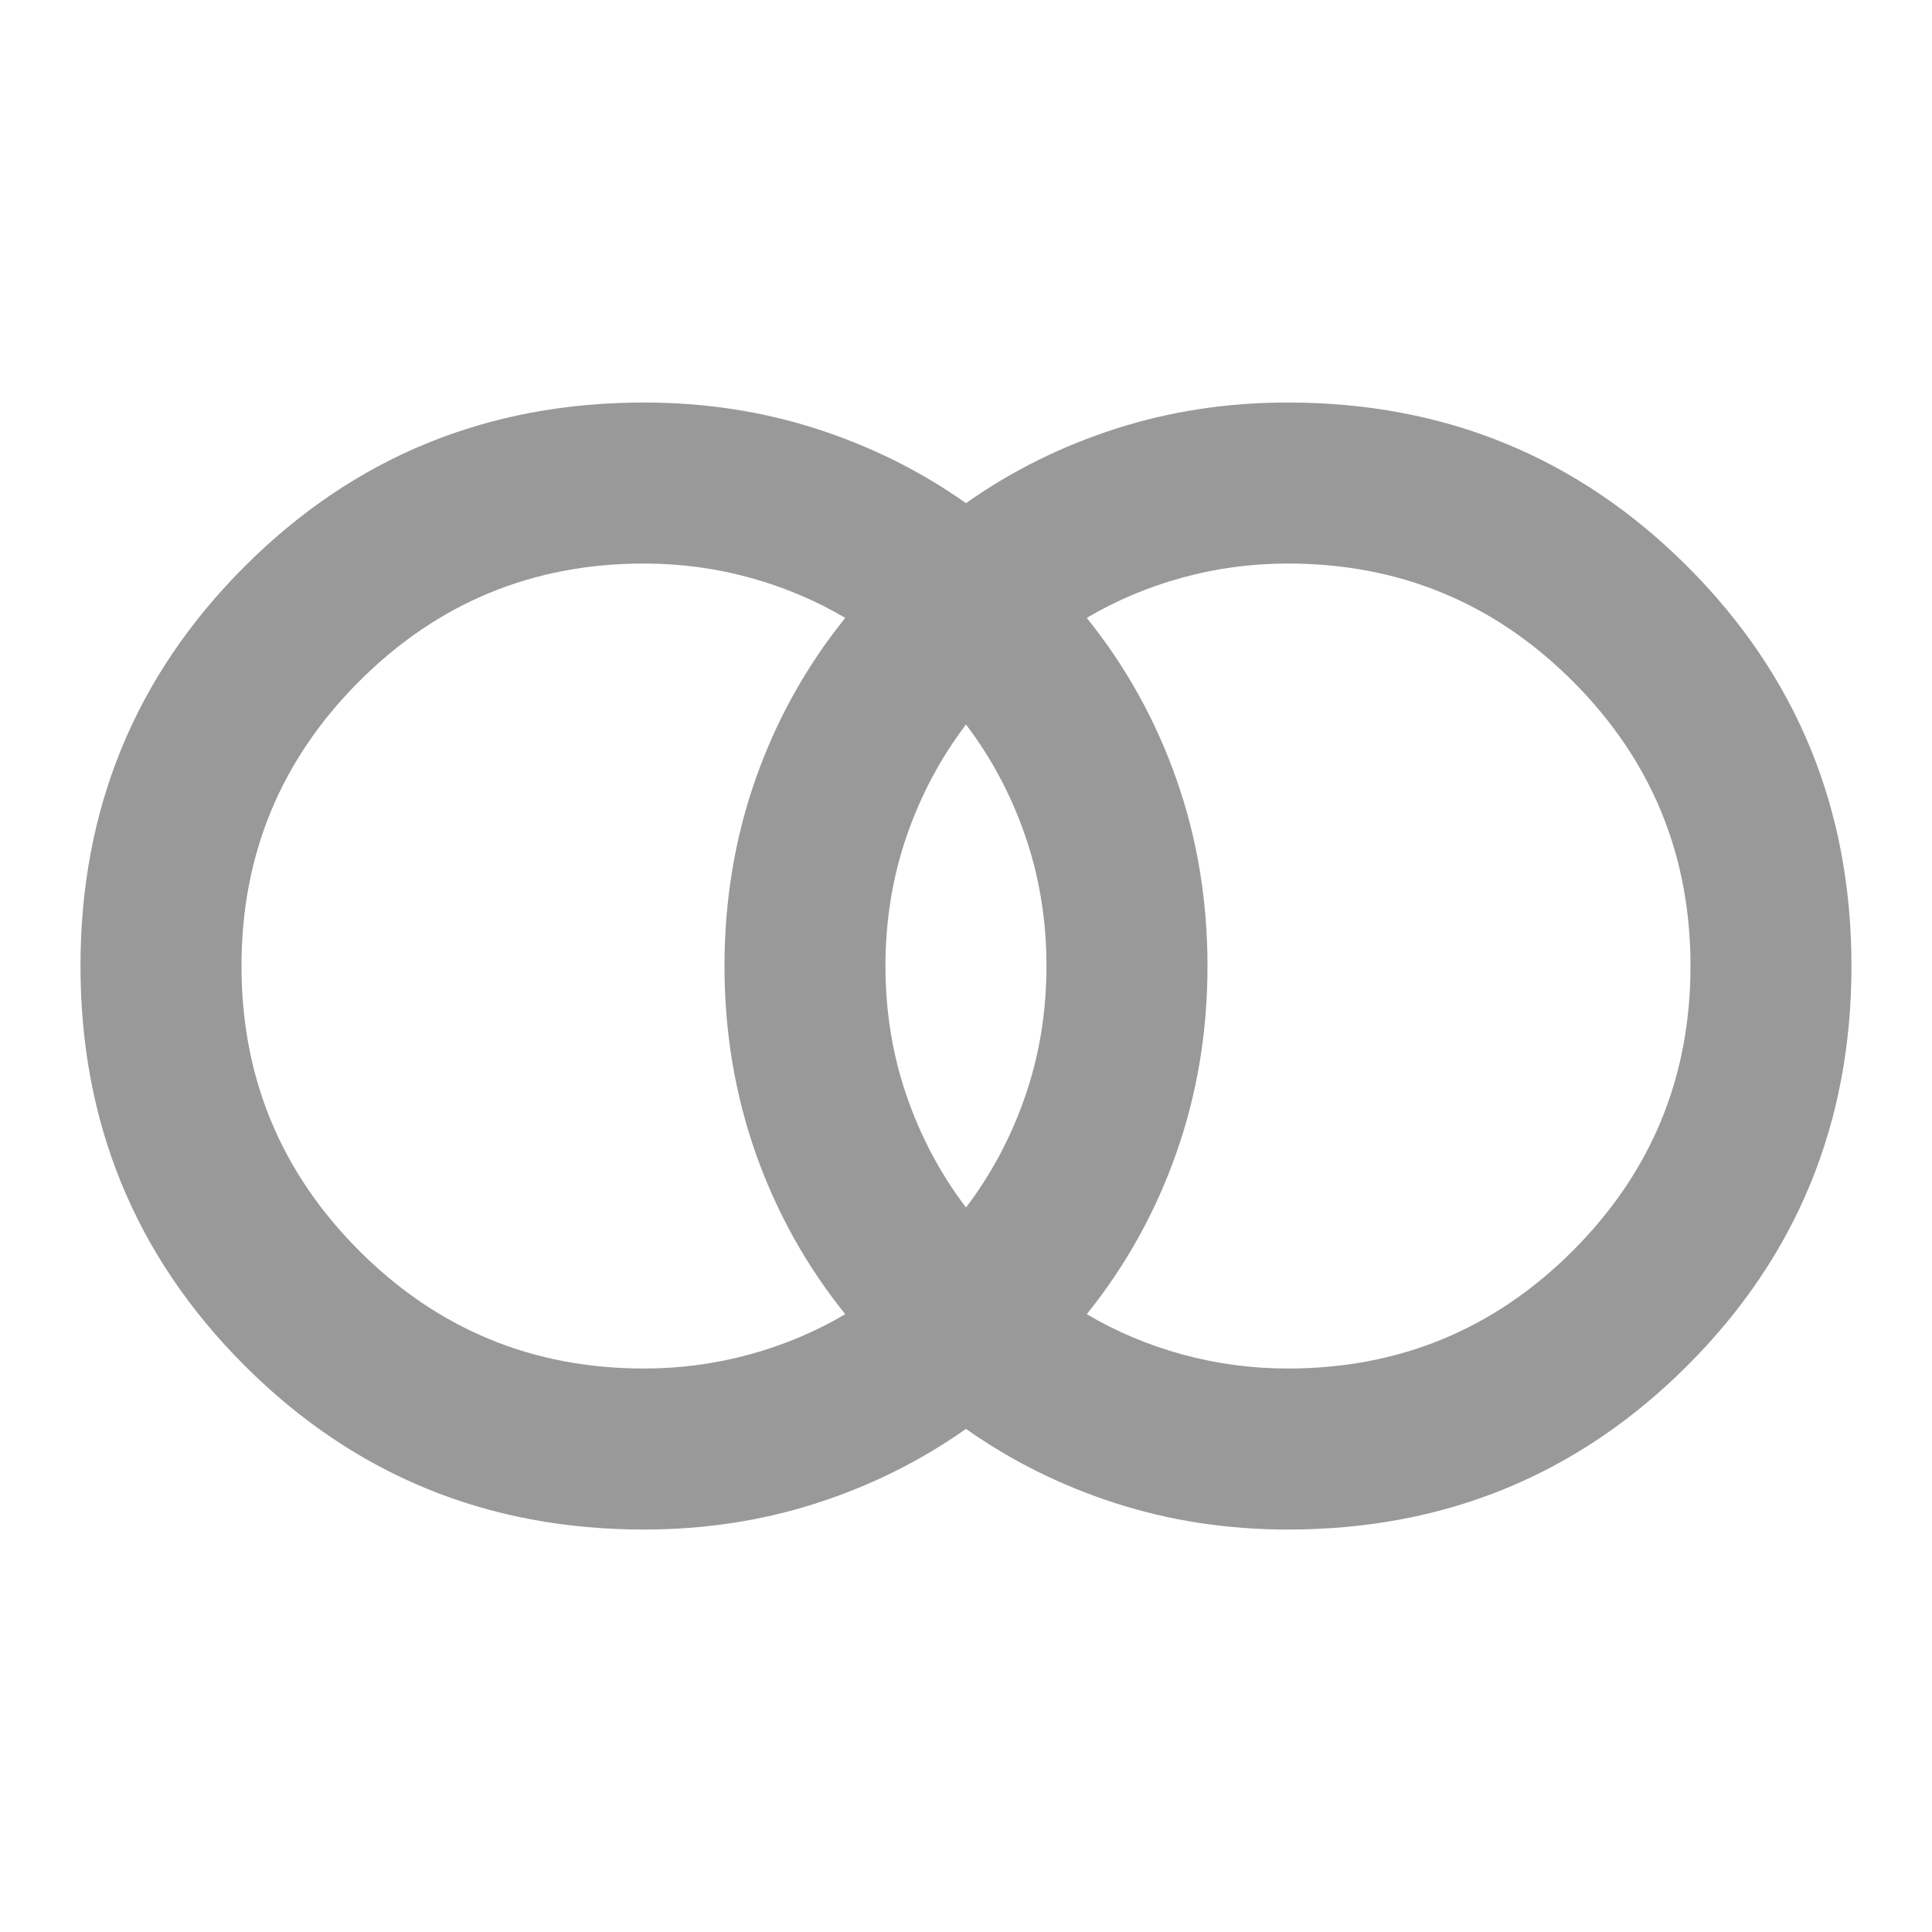 <svg width="32" height="32" viewBox="0 0 32 32" fill="none" xmlns="http://www.w3.org/2000/svg">
<mask id="mask0_1577_6439" style="mask-type:alpha" maskUnits="userSpaceOnUse" x="0" y="0" width="32" height="32">
<rect width="32" height="32" fill="#D9D9D9"/>
</mask>
<g mask="url(#mask0_1577_6439)">
<path d="M21.333 22.667C23.177 22.667 24.75 22.017 26.05 20.717C27.35 19.417 28 17.845 28 16C28 14.156 27.35 12.584 26.05 11.284C24.75 9.984 23.177 9.334 21.333 9.334C20.733 9.334 20.15 9.411 19.583 9.567C19.016 9.723 18.489 9.945 18 10.234C18.644 11.034 19.139 11.922 19.483 12.9C19.828 13.878 20 14.911 20 16C20 17.089 19.828 18.122 19.483 19.1C19.139 20.078 18.644 20.967 18 21.767C18.489 22.056 19.016 22.278 19.583 22.434C20.15 22.589 20.733 22.667 21.333 22.667ZM16 20C16.422 19.445 16.75 18.828 16.983 18.15C17.216 17.473 17.333 16.756 17.333 16C17.333 15.245 17.216 14.528 16.983 13.85C16.75 13.172 16.422 12.556 16 12C15.578 12.556 15.25 13.172 15.016 13.85C14.783 14.528 14.666 15.245 14.666 16C14.666 16.756 14.783 17.473 15.016 18.15C15.25 18.828 15.578 19.445 16 20ZM10.666 22.667C11.266 22.667 11.85 22.589 12.416 22.434C12.983 22.278 13.511 22.056 14 21.767C13.355 20.967 12.861 20.078 12.516 19.1C12.172 18.122 12 17.089 12 16C12 14.911 12.172 13.878 12.516 12.9C12.861 11.922 13.355 11.034 14 10.234C13.511 9.945 12.983 9.723 12.416 9.567C11.85 9.411 11.266 9.334 10.666 9.334C8.822 9.334 7.25 9.984 5.95 11.284C4.65 12.584 4 14.156 4 16C4 17.845 4.65 19.417 5.95 20.717C7.25 22.017 8.822 22.667 10.666 22.667ZM10.666 25.334C8.066 25.334 5.861 24.428 4.05 22.617C2.239 20.806 1.333 18.6 1.333 16C1.333 13.4 2.239 11.195 4.05 9.384C5.861 7.573 8.066 6.667 10.666 6.667C11.666 6.667 12.616 6.811 13.516 7.1C14.416 7.389 15.244 7.8 16 8.334C16.755 7.8 17.583 7.389 18.483 7.1C19.383 6.811 20.333 6.667 21.333 6.667C23.933 6.667 26.139 7.573 27.95 9.384C29.761 11.195 30.666 13.4 30.666 16C30.666 18.6 29.761 20.806 27.95 22.617C26.139 24.428 23.933 25.334 21.333 25.334C20.333 25.334 19.383 25.189 18.483 24.9C17.583 24.611 16.755 24.2 16 23.667C15.244 24.2 14.416 24.611 13.516 24.9C12.616 25.189 11.666 25.334 10.666 25.334Z" fill="#999999"/>
</g>
</svg>

